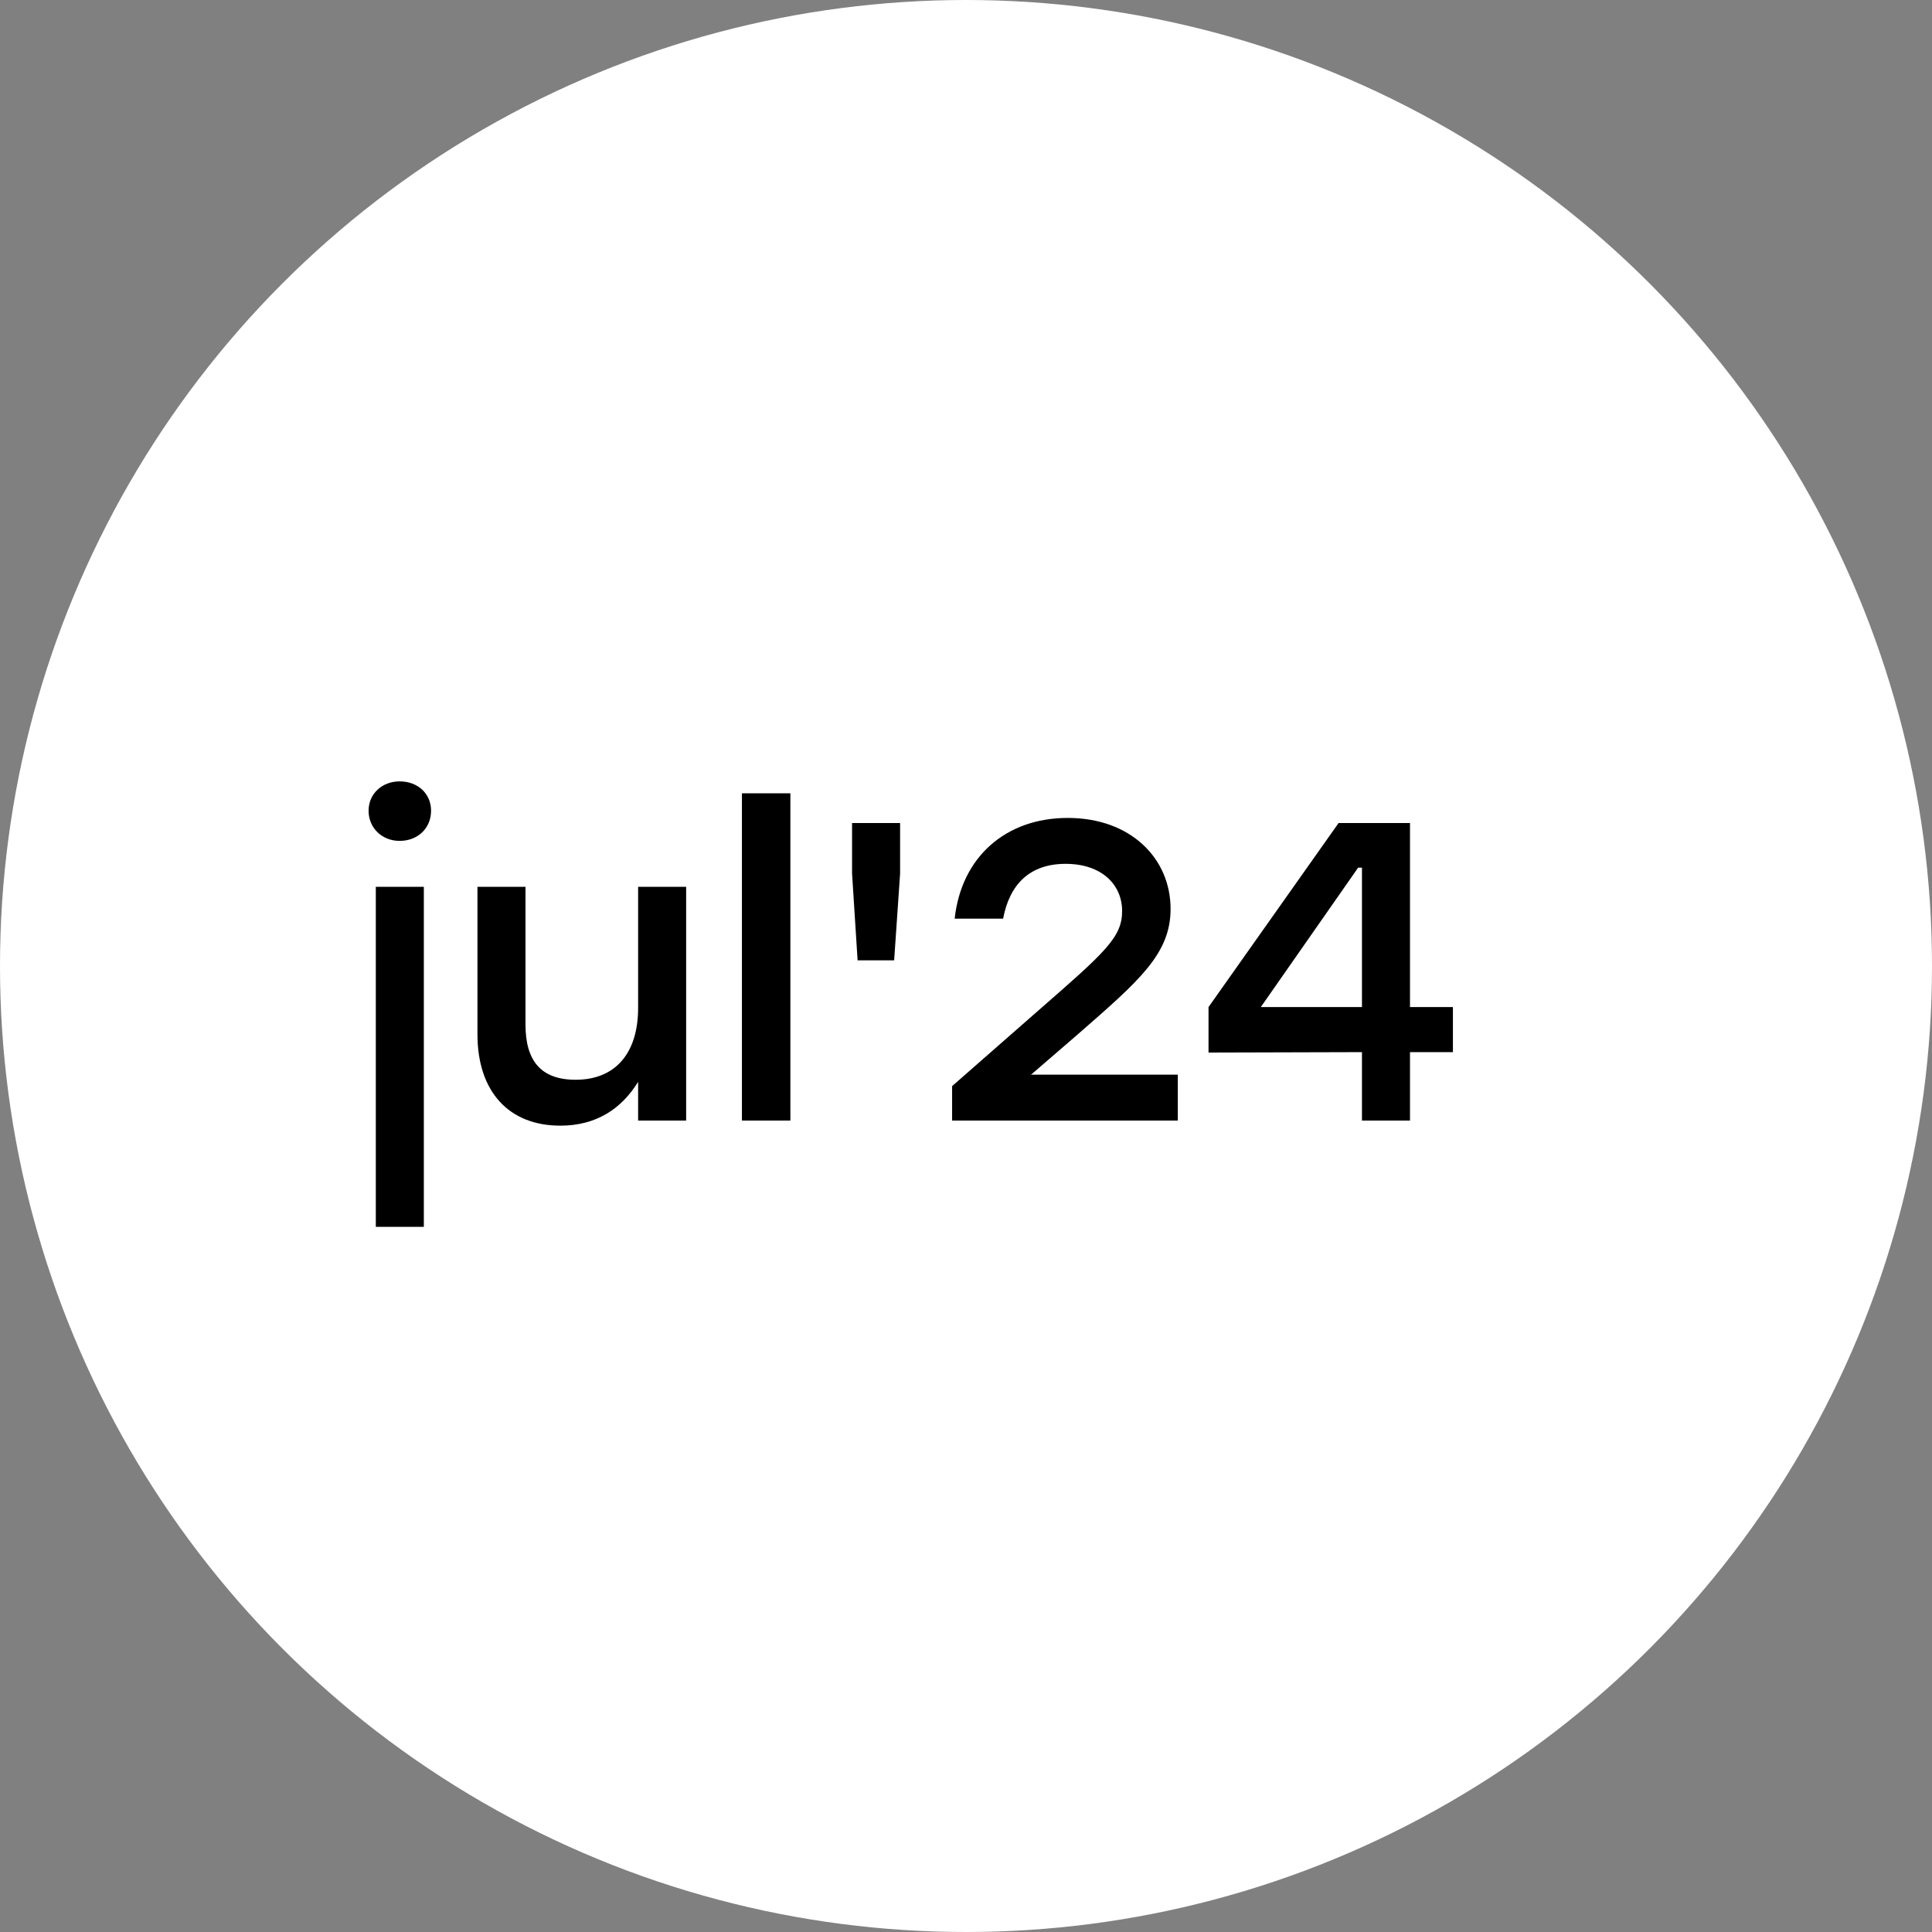 <?xml version="1.0" encoding="UTF-8"?> <svg xmlns="http://www.w3.org/2000/svg" width="100" height="100" viewBox="0 0 100 100" fill="none"><rect x="0" y="0" width="100" height="100" fill="#808080" stroke="none"/><circle cx="50" cy="50" r="50" fill="white"></circle><path d="M20.684 40.444C21.63 40.444 22.312 41.082 22.312 41.962C22.312 42.864 21.63 43.524 20.684 43.524C19.782 43.524 19.078 42.864 19.078 41.962C19.078 41.082 19.782 40.444 20.684 40.444ZM19.452 63.5V45.9H21.938V63.5H19.452ZM33.029 45.9H35.515V58H33.029V55.998C32.171 57.384 30.873 58.264 29.003 58.264C26.319 58.264 24.713 56.482 24.713 53.534V45.9H27.199V53.028C27.199 54.898 27.991 55.888 29.795 55.888C31.863 55.888 33.029 54.502 33.029 52.17V45.9ZM38.402 58V41.06H40.91V58H38.402ZM46.589 42.6V45.218L46.281 49.706H44.389L44.103 45.218V42.6H46.589ZM53.351 55.624H60.963V58H49.281V56.218L53.747 52.302C57.201 49.288 58.081 48.518 58.081 47.154C58.081 45.812 57.047 44.712 55.155 44.712C53.285 44.712 52.251 45.79 51.921 47.55H49.413C49.765 44.338 52.075 42.336 55.265 42.336C58.543 42.336 60.589 44.448 60.589 47.044C60.589 49.376 58.961 50.762 55.815 53.512L53.395 55.602L53.351 55.624ZM75.203 52.126V54.458H72.981V58H70.495V54.458L62.553 54.48V52.126L69.285 42.6H72.981V52.126H75.203ZM65.259 52.126H70.495V44.91H70.297L65.259 52.126Z" fill="black"></path></svg> 